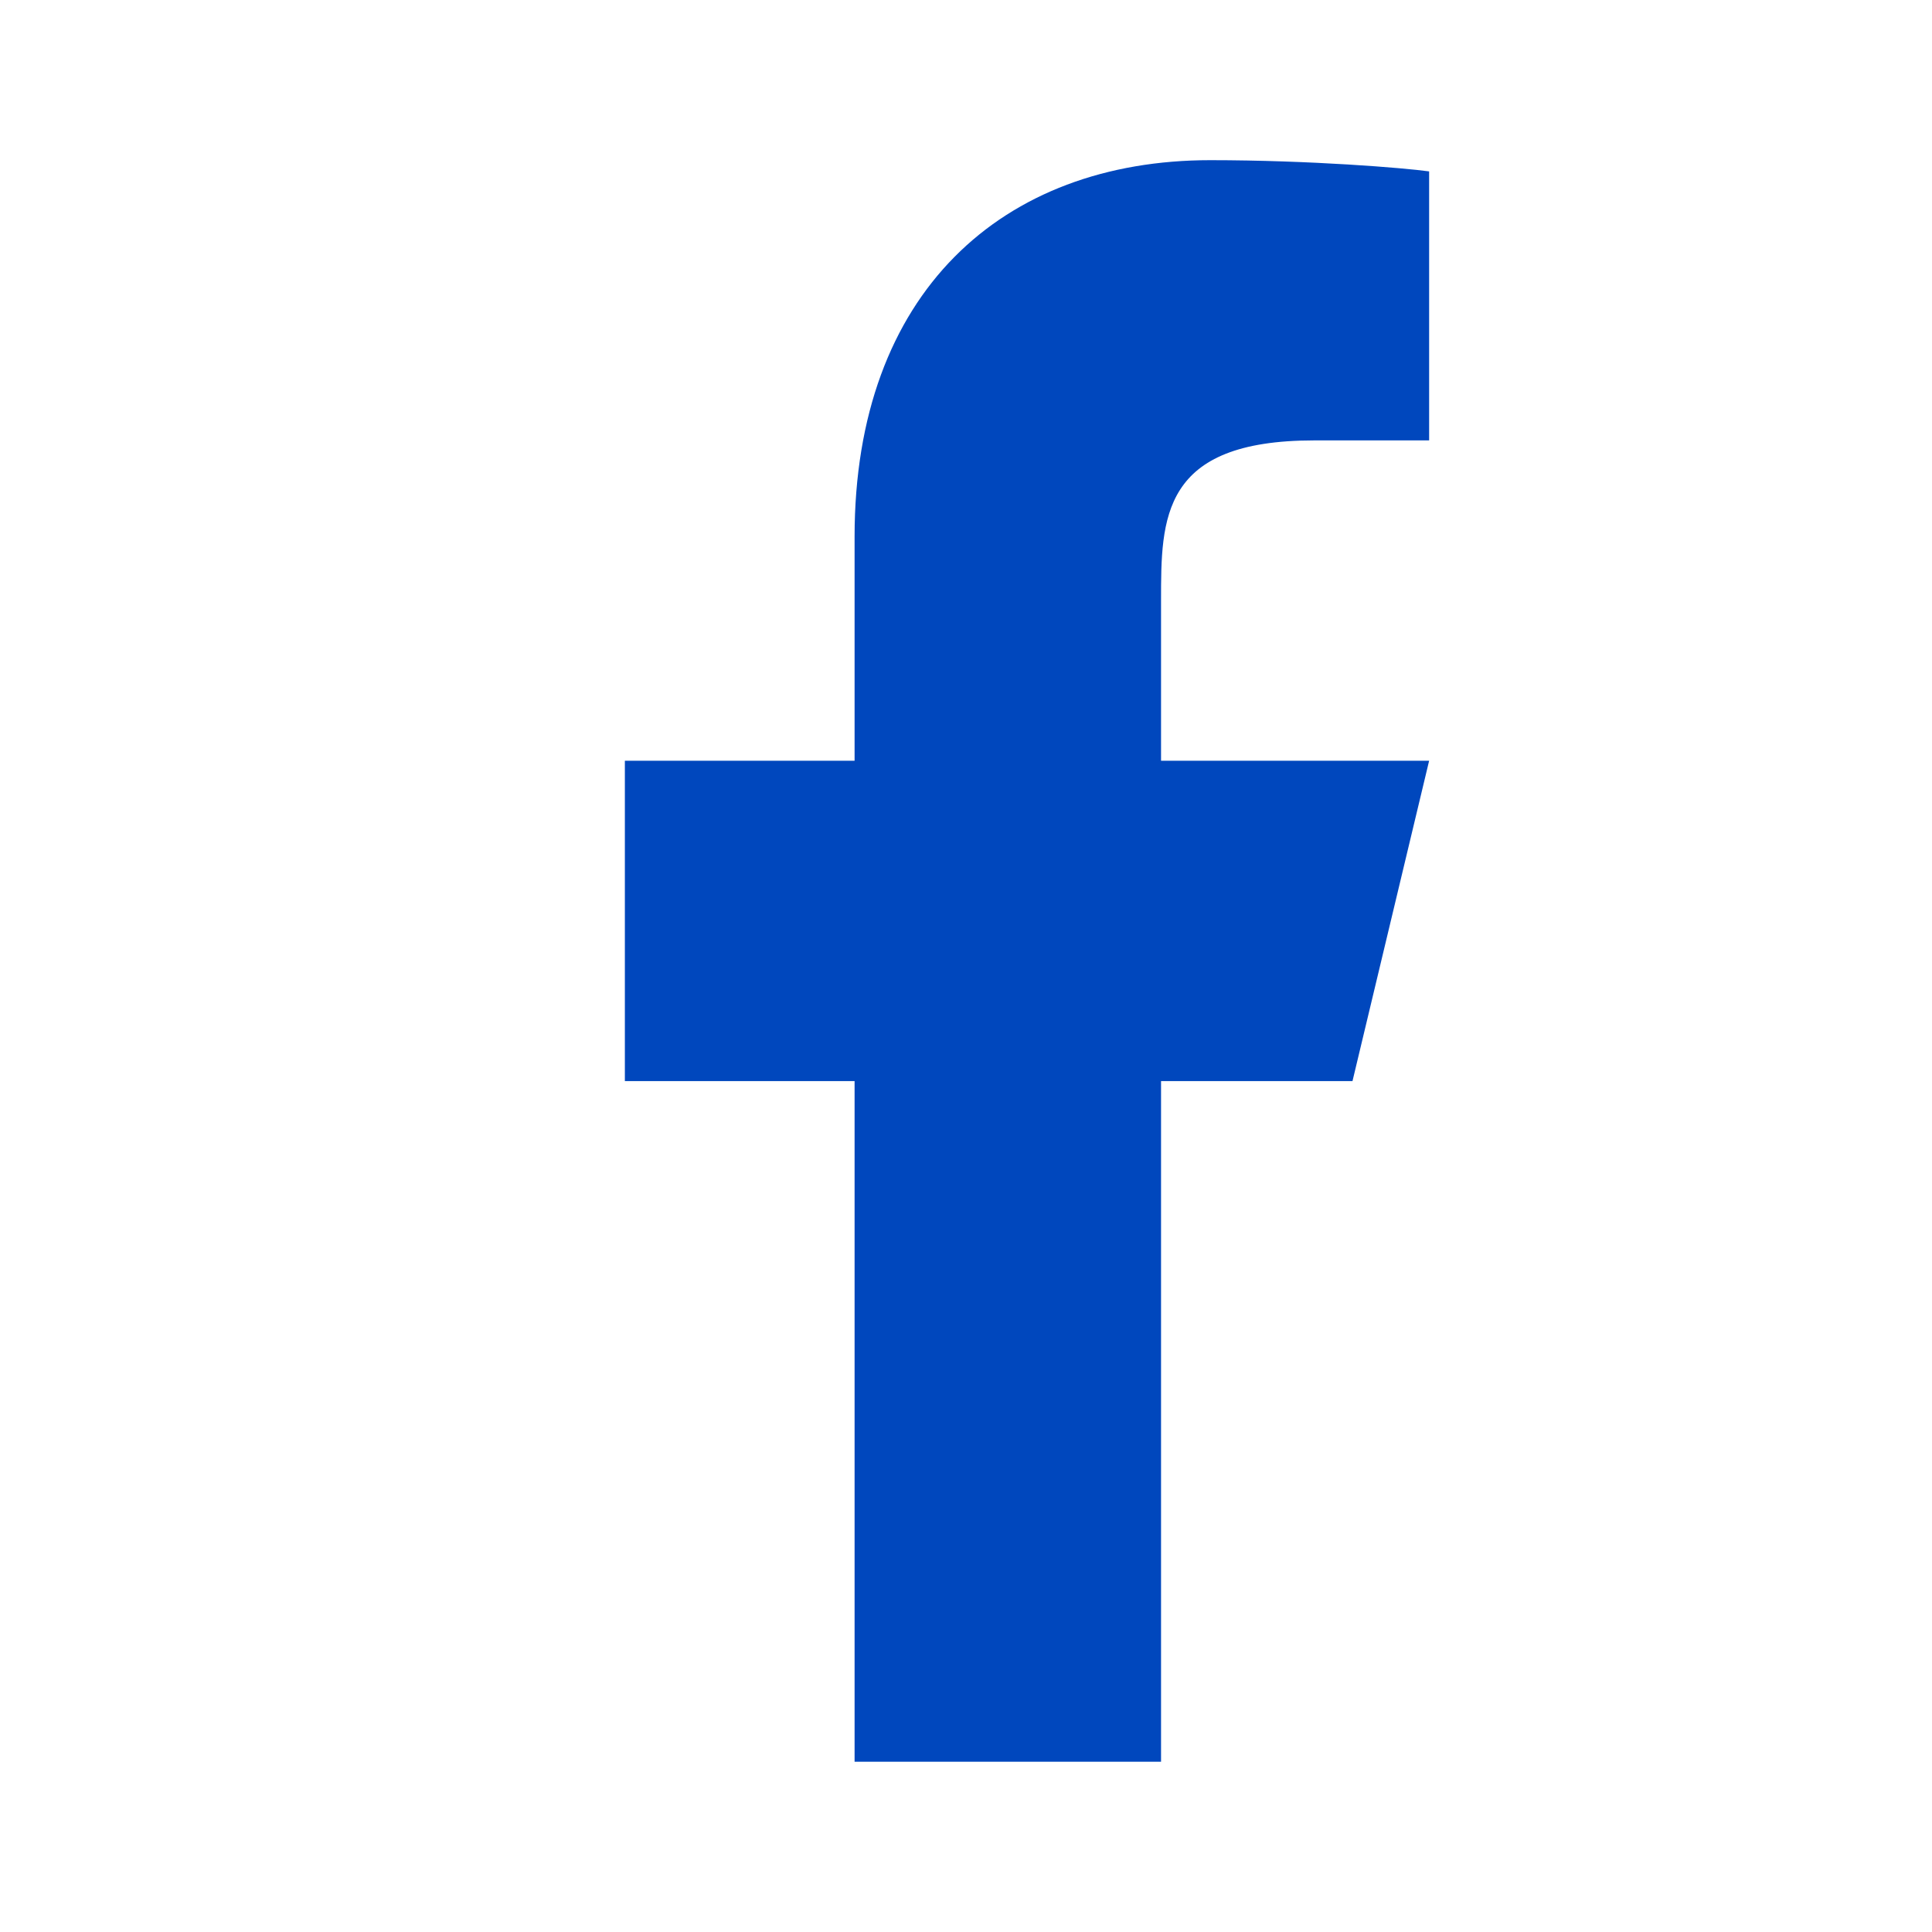 <svg width="21" height="21" viewBox="0 0 21 21" fill="none" xmlns="http://www.w3.org/2000/svg">
<g id="ri:facebook-fill">
<path id="Vector" d="M12.62 11.751H14.701L15.534 8.269H12.62V6.528C12.62 5.632 12.62 4.787 14.285 4.787H15.534V1.863C15.262 1.825 14.237 1.741 13.155 1.741C10.894 1.741 9.289 3.183 9.289 5.832V8.269H6.792V11.751H9.289V19.149H12.62V11.751Z" fill="#0047BD"/>
</g>
</svg>
